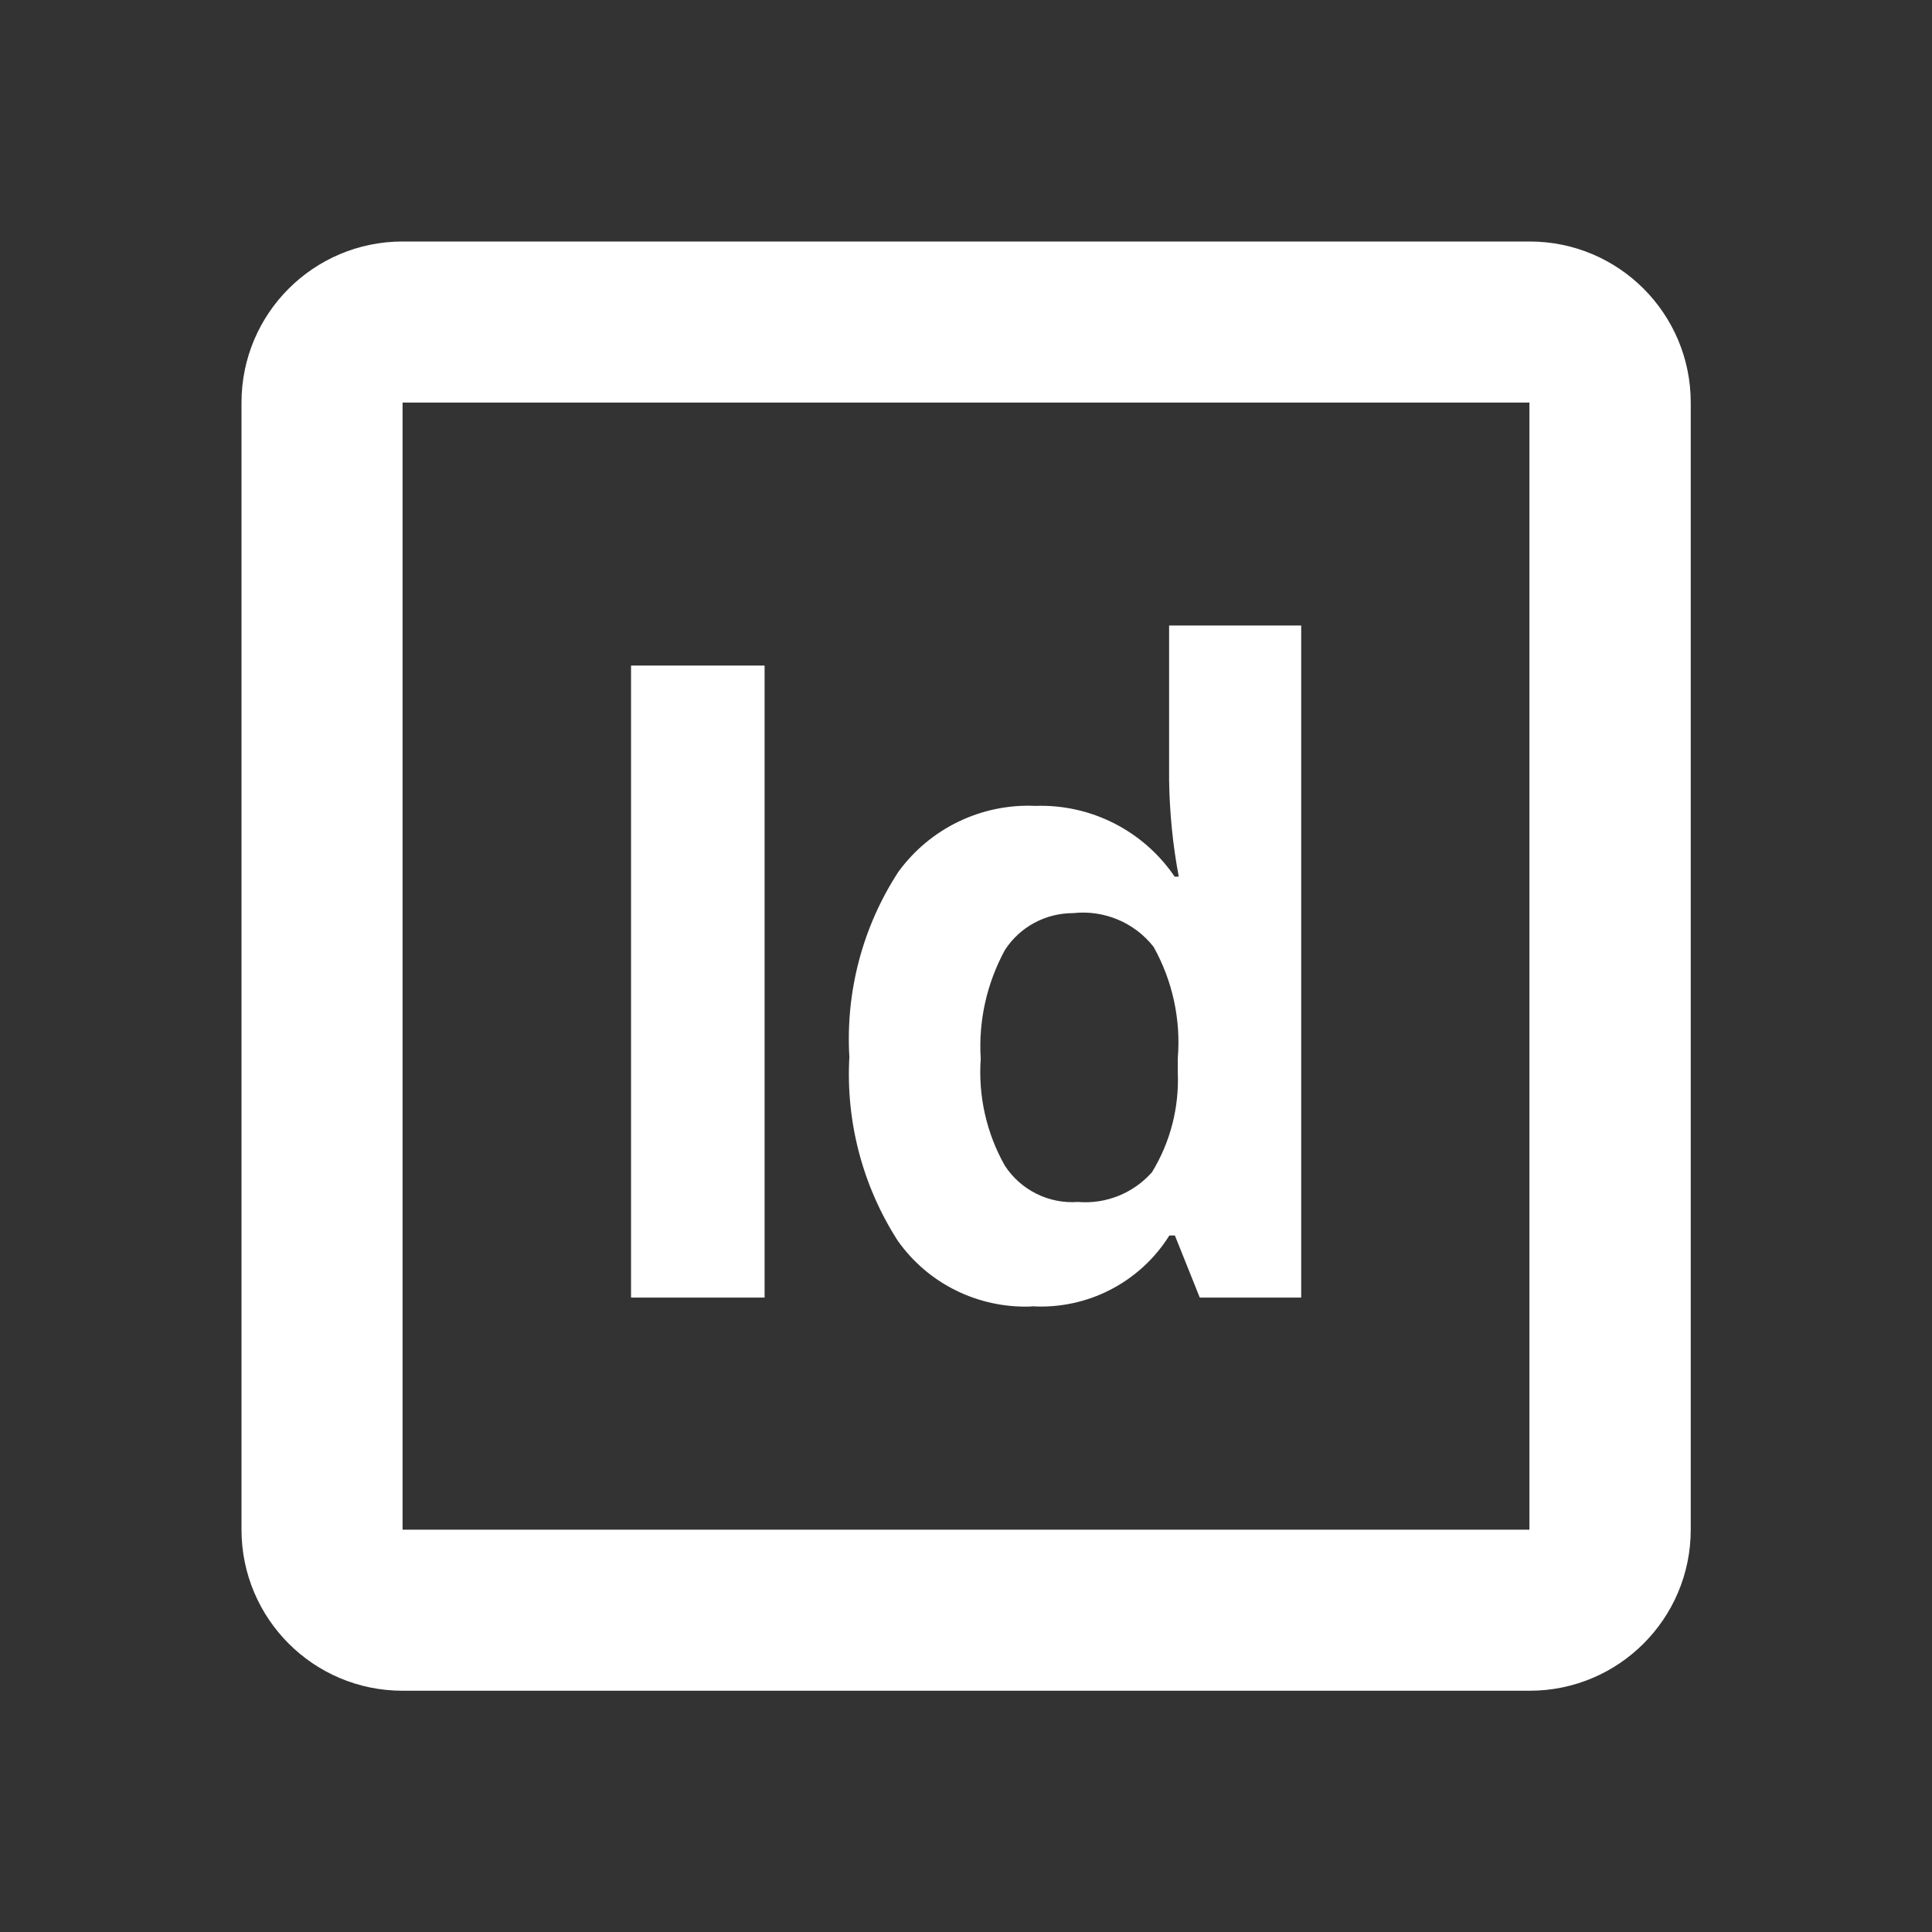 <?xml version="1.0" encoding="UTF-8"?>
<svg id="Calque_1" xmlns="http://www.w3.org/2000/svg" version="1.1" viewBox="0 0 800 800">
  <rect x="0" y="0" width="800" height="800" fill="#333333" stroke="none"/>
  <!-- Generator: Adobe Illustrator 29.1.0, SVG Export Plug-In . SVG Version: 2.1.0 Build 142)  -->
  <defs>
    <style>
      .st0 {
        fill: #fff;
      }
    </style>
  </defs>
  <path class="st0" d="M633.3,166.7v466.7H166.7V166.7h466.7M633.3,100H166.7c-36.8,0-66.7,29.8-66.7,66.7v466.7c0,36.8,29.8,66.7,66.7,66.7h466.7c36.8,0,66.7-29.8,66.7-66.7V166.7c0-36.8-29.8-66.7-66.7-66.7Z"/>
  <g>
    <path class="st0" d="M261.3,537.3v-261.7h55.3v261.7h-55.3Z"/>
    <path class="st0" d="M427,541c-21.9.8-42.7-9.4-55.3-27.3-14.5-22.6-21.5-49.2-20-76-1.6-27.1,5.5-54,20.3-76.7,13.1-18,34.4-28.3,56.7-27.3,23-.8,44.8,10.3,57.7,29.3h1.7c-2.5-13.2-3.8-26.6-4-40v-64h54.7v278.3h-42l-10.3-25.7h-2.3c-12.2,19.5-34.1,30.7-57,29.3ZM446.3,497.7c11.6,1,23-3.6,30.7-12.3,7.6-12.4,11.3-26.8,10.7-41.3v-6c1.3-16-2.2-32-10-46-7.9-10.1-20.5-15.4-33.3-14-11.5,0-22.1,5.7-28.3,15.3-7.5,13.8-11,29.4-10,45-1.1,15.4,2.4,30.9,10,44.3,6.6,10.1,18.2,15.9,30.3,15h0Z"/>
  </g>
</svg>